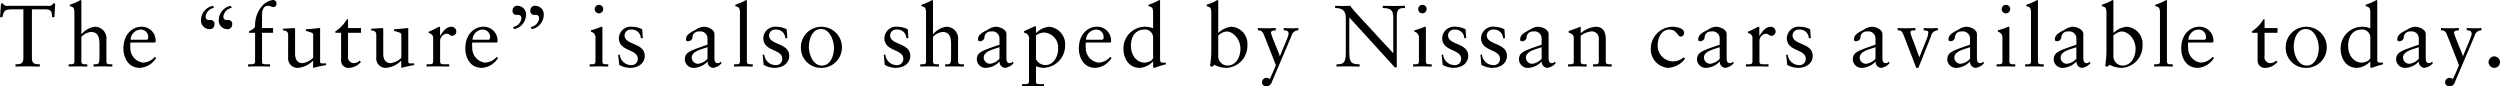 <svg xmlns="http://www.w3.org/2000/svg" width="459.781" height="15.88" viewBox="0 0 459.781 15.88">
  <defs>
    <style>
      .cls-1 {
        fill-rule: evenodd;
      }
    </style>
  </defs>
  <path id="nim_text01-7.svg" class="cls-1" d="M274.4,2849.18h-0.336a0.945,0.945,0,0,1-1.04.45h-7.262a0.929,0.929,0,0,1-1.007-.45h-0.32l-0.176,2.54h0.416c0.272-1.04.336-1.44,1.775-1.44h2.1v8.95c0,1.12-.608,1.14-1.456,1.15v0.42c0.8-.02,1.552-0.03,2.319-0.03,0.7,0,1.392.03,2.16,0.03v-0.42c-0.848-.01-1.456-0.03-1.456-1.15v-8.95h2.431c1.28,0,1.232.58,1.28,1.44h0.432Zm3.537,10.67c0,0.53-.32.53-0.768,0.53h-0.288v0.42q0.864-.03,1.728-0.03c0.576,0,1.135.03,1.695,0.03v-0.42h-0.288c-0.447,0-.8,0-0.8-0.53v-4.51a2.8,2.8,0,0,1,1.759-.9c1.456,0,1.568,1.22,1.568,2.39v1.81c0,1.57-.048,1.74-0.8,1.74h-0.288v0.42q0.864-.03,1.727-0.03c0.608,0,1.168.03,1.728,0.03v-0.42H284.62c-0.448,0-.8,0-0.8-0.53v-3.95a2.142,2.142,0,0,0-2.143-2.42,3.824,3.824,0,0,0-2.463,1.41v-6.1c0-.12-0.032-0.22-0.128-0.22a1.546,1.546,0,0,0-.352.18,9.806,9.806,0,0,1-1.648.68v0.26c0.608,0.18.848,0.21,0.848,1.25v8.91Zm14.781-3.47,0.144-.1a1.644,1.644,0,0,0,.016-0.28,2.545,2.545,0,0,0-2.7-2.52c-1.12,0-3.231.93-3.231,4.07,0,1.02.512,3.49,3.055,3.49a3.743,3.743,0,0,0,2.959-1.81l-0.224-.23a3.046,3.046,0,0,1-2.159,1.08,2.676,2.676,0,0,1-2.352-2.77,4.027,4.027,0,0,1,0-.93h4.495Zm-4.447-.51a1.929,1.929,0,0,1,1.84-1.87,1.352,1.352,0,0,1,1.391,1.47,0.363,0.363,0,0,1-.448.4h-2.783Zm15.177-6.24a2.68,2.68,0,0,0-2.223,2.53,1.578,1.578,0,0,0,1.487,1.76,0.841,0.841,0,0,0,.976-0.84,0.7,0.7,0,0,0-.816-0.83c-0.4,0-.8-0.03-0.8-0.67a1.834,1.834,0,0,1,1.536-1.57Zm3.263,0a2.68,2.68,0,0,0-2.223,2.53,1.578,1.578,0,0,0,1.487,1.76,0.841,0.841,0,0,0,.976-0.84,0.7,0.7,0,0,0-.816-0.83c-0.4,0-.8-0.03-0.8-0.67a1.834,1.834,0,0,1,1.536-1.57Zm5.729,4.09v-2.28c0-.66.1-1.81,1.072-1.81a1.045,1.045,0,0,1,.544.11,1.086,1.086,0,0,0,.48.11,0.545,0.545,0,0,0,.559-0.62,0.617,0.617,0,0,0-.719-0.66,3.231,3.231,0,0,0-1.936,1.1,5.44,5.44,0,0,0-1.279,3.64c0,0.54-.752.78-1.12,1.01v0.27h1.12v5.28c0,0.24-.08.51-0.672,0.51h-0.608v0.42c0.656-.02,1.328-0.03,1.983-0.03,0.688,0,1.36.01,2.048,0.03v-0.42h-0.72c-0.352,0-.752,0-0.752-0.38v-5.41h2.032v-0.87h-2.032Zm10.692,0.29c0-.17,0-0.29-0.128-0.29-0.16,0-1.056.13-2.5,0.23v0.29c0.576,0.16,1.343.33,1.343,0.65v4.31a3.549,3.549,0,0,1-1.935.97c-1.392,0-1.392-1.37-1.392-1.85v-4.13c0-.35,0-0.47-0.176-0.47-0.207,0-1.487.1-2.063,0.12v0.3c0.9,0.08.96,0.48,0.96,0.9v4.09a1.728,1.728,0,0,0,1.759,1.91,4.3,4.3,0,0,0,2.831-1.35v1.3l0.08,0.05a16.52,16.52,0,0,1,2.3-.5v-0.33c-0.208,0-.448.01-0.64,0.01-0.272,0-.448-0.01-0.448-0.3v-5.91Zm5.129,0.58h2.384v-0.87h-2.384v-1.63h-0.192a6.84,6.84,0,0,1-2.143,2.24v0.26h1.056v4.96a1.347,1.347,0,0,0,1.519,1.49,3.033,3.033,0,0,0,2.128-1.09l-0.24-.24a1.584,1.584,0,0,1-1.12.46,1.1,1.1,0,0,1-1.008-1.34v-4.24Zm11.084-.58c0-.17,0-0.29-0.128-0.29-0.16,0-1.056.13-2.5,0.23v0.29c0.576,0.16,1.344.33,1.344,0.65v4.31a3.555,3.555,0,0,1-1.936.97c-1.391,0-1.391-1.37-1.391-1.85v-4.13c0-.35,0-0.47-0.176-0.47-0.208,0-1.488.1-2.064,0.12v0.3c0.9,0.08.96,0.48,0.96,0.9v4.09a1.728,1.728,0,0,0,1.759,1.91,4.3,4.3,0,0,0,2.832-1.35v1.3l0.079,0.05a16.52,16.52,0,0,1,2.3-.5v-0.33c-0.208,0-.448.01-0.64,0.01-0.272,0-.448-0.01-0.448-0.3v-5.91Zm3.376,6.79c0.576-.02,1.248-0.03,1.9-0.03,0.688,0,1.359.01,2.239,0.03v-0.42h-0.9c-0.447,0-.767,0-0.767-0.53v-3.76a1.353,1.353,0,0,1,1.167-1.33c0.56,0,.56.39,1.056,0.39a0.781,0.781,0,0,0,.752-0.82,0.879,0.879,0,0,0-.912-0.85c-0.976,0-1.648,1.03-2.047,1.65h-0.032v-1.44c0-.16-0.048-0.21-0.144-0.21-0.144,0-.784.42-1.952,0.92v0.24a0.99,0.99,0,0,1,.832.72v4.49c0,0.53-.32.53-0.768,0.53h-0.432v0.42Zm12.875-4.42,0.144-.1a1.644,1.644,0,0,0,.016-0.28,2.546,2.546,0,0,0-2.7-2.52c-1.119,0-3.231.93-3.231,4.07,0,1.02.512,3.49,3.055,3.49a3.74,3.74,0,0,0,2.959-1.81l-0.223-.23a3.046,3.046,0,0,1-2.16,1.08,2.676,2.676,0,0,1-2.351-2.77,4.027,4.027,0,0,1,0-.93h4.5Zm-4.447-.51a1.929,1.929,0,0,1,1.839-1.87,1.353,1.353,0,0,1,1.392,1.47,0.363,0.363,0,0,1-.448.4h-2.783Zm10.877-1.95a2.7,2.7,0,0,0,2.223-2.53,1.573,1.573,0,0,0-1.487-1.76,0.84,0.84,0,0,0-.976.83,0.7,0.7,0,0,0,.816.83c0.4,0,.8.03,0.8,0.67a1.834,1.834,0,0,1-1.536,1.57Zm-3.263,0a2.7,2.7,0,0,0,2.223-2.53,1.573,1.573,0,0,0-1.487-1.76,0.84,0.84,0,0,0-.976.83,0.7,0.7,0,0,0,.816.83c0.4,0,.8.03,0.8,0.67a1.834,1.834,0,0,1-1.536,1.57Zm13.93,6.88c0.592-.02,1.168-0.03,1.744-0.03s1.135,0.03,1.679.03v-0.42h-0.272c-0.448,0-.8,0-0.8-0.53v-6.14c0-.13-0.032-0.23-0.112-0.23a0.6,0.6,0,0,0-.287.08,16.677,16.677,0,0,1-1.712.58v0.26a1.049,1.049,0,0,1,.832,1.12v4.33c0,0.53-.32.53-0.768,0.53h-0.3v0.42Zm2.5-10.58a0.785,0.785,0,0,0-.783-0.77,0.785,0.785,0,0,0,0,1.57A0.8,0.8,0,0,0,375.185,2850.22Zm2.757,8.43,0.176,1.84a4.213,4.213,0,0,0,1.951.55c1.9,0,2.751-1.12,2.751-2.18,0-2.51-3.711-1.94-3.711-3.81a1.119,1.119,0,0,1,1.248-1.05,1.638,1.638,0,0,1,1.743,1.58h0.368l-0.112-1.63a4.221,4.221,0,0,0-1.823-.47,2.2,2.2,0,0,0-2.479,2.05c0,2.58,3.486,1.97,3.486,3.86a1.133,1.133,0,0,1-1.3,1.14,2.112,2.112,0,0,1-2.016-1.96Zm16.415,0.71a2.676,2.676,0,0,1-1.759.93,1.157,1.157,0,0,1-1.136-1.16c0-1.2,2.08-1.57,2.9-1.89v2.12Zm2.448,0.54a0.777,0.777,0,0,1-.592.27c-0.352,0-.576-0.25-0.576-0.91v-4.43c0-.88-1.232-1.35-1.952-1.35a2.755,2.755,0,0,0-1.439.52c-1.12.57-1.839,0.97-1.839,1.82a0.289,0.289,0,0,0,.287.32,0.817,0.817,0,0,0,.9-0.67,1.11,1.11,0,0,1,1.216-1.12,1.311,1.311,0,0,1,1.551,1.37v1.06c-3.455,1.18-4.11,1.42-4.174,2.71a1.613,1.613,0,0,0,1.727,1.55,3.569,3.569,0,0,0,2.463-1.19,1.1,1.1,0,0,0,.992,1.19,2.445,2.445,0,0,0,1.583-.87Zm2.454,0.9c0.592-.02,1.168-0.03,1.743-0.03s1.136,0.03,1.68.03v-0.42H402.41c-0.448,0-.8,0-0.8-0.53v-11.06c0-.12-0.032-0.22-0.128-0.22a1.546,1.546,0,0,0-.352.18,9.755,9.755,0,0,1-1.647.68v0.26c0.608,0.18.848,0.21,0.848,1.25v8.91c0,0.53-.32.53-0.768,0.53h-0.3v0.42Zm5.251-2.15,0.176,1.84a4.22,4.22,0,0,0,1.952.55c1.9,0,2.751-1.12,2.751-2.18,0-2.51-3.711-1.94-3.711-3.81a1.119,1.119,0,0,1,1.248-1.05,1.638,1.638,0,0,1,1.743,1.58h0.368l-0.112-1.63a4.224,4.224,0,0,0-1.823-.47,2.2,2.2,0,0,0-2.48,2.05c0,2.58,3.487,1.97,3.487,3.86a1.133,1.133,0,0,1-1.295,1.14,2.112,2.112,0,0,1-2.016-1.96Zm7.028-1.36a3.69,3.69,0,0,0,3.871,3.75,3.764,3.764,0,0,0,3.679-3.81A3.775,3.775,0,1,0,411.538,2857.29Zm1.472-.16c0-1.37.624-3.23,2.207-3.23,1.7,0,2.4,2.18,2.4,3.49,0,1.37-.623,3.23-2.223,3.23C413.714,2860.62,413.01,2858.44,413.01,2857.13Zm13.77,1.52,0.176,1.84a4.219,4.219,0,0,0,1.951.55c1.9,0,2.752-1.12,2.752-2.18,0-2.51-3.711-1.94-3.711-3.81A1.119,1.119,0,0,1,429.2,2854a1.638,1.638,0,0,1,1.744,1.58h0.368l-0.112-1.63a4.225,4.225,0,0,0-1.824-.47,2.2,2.2,0,0,0-2.479,2.05c0,2.58,3.487,1.97,3.487,3.86a1.134,1.134,0,0,1-1.3,1.14,2.111,2.111,0,0,1-2.015-1.96Zm7.778,1.2c0,0.53-.32.53-0.767,0.53H433.5v0.42q0.863-.03,1.727-0.03c0.576,0,1.136.03,1.7,0.03v-0.42h-0.288c-0.448,0-.8,0-0.8-0.53v-4.51a2.8,2.8,0,0,1,1.759-.9c1.456,0,1.568,1.22,1.568,2.39v1.81c0,1.57-.048,1.74-0.8,1.74h-0.288v0.42q0.864-.03,1.728-0.03c0.607,0,1.167.03,1.727,0.03v-0.42h-0.288c-0.448,0-.8,0-0.8-0.53v-3.95a2.141,2.141,0,0,0-2.143-2.42,3.827,3.827,0,0,0-2.463,1.41v-6.1c0-.12-0.032-0.22-0.128-0.22a1.546,1.546,0,0,0-.352.18,9.826,9.826,0,0,1-1.647.68v0.26c0.607,0.18.847,0.21,0.847,1.25v8.91Zm13.5-.49a2.679,2.679,0,0,1-1.76.93,1.157,1.157,0,0,1-1.135-1.16c0-1.2,2.079-1.57,2.895-1.89v2.12Zm2.447,0.54a0.777,0.777,0,0,1-.592.27c-0.352,0-.576-0.25-0.576-0.91v-4.43c0-.88-1.231-1.35-1.951-1.35a2.749,2.749,0,0,0-1.439.52c-1.12.57-1.84,0.97-1.84,1.82a0.289,0.289,0,0,0,.288.32,0.817,0.817,0,0,0,.9-0.67,1.109,1.109,0,0,1,1.215-1.12,1.312,1.312,0,0,1,1.552,1.37v1.06c-3.455,1.18-4.111,1.42-4.175,2.71a1.614,1.614,0,0,0,1.728,1.55,3.573,3.573,0,0,0,2.463-1.19,1.1,1.1,0,0,0,.992,1.19,2.45,2.45,0,0,0,1.583-.87Zm4.265,0.83a3.839,3.839,0,0,0,1.424.31,4.09,4.09,0,0,0,3.935-4.15,3.216,3.216,0,0,0-2.943-3.41,3.836,3.836,0,0,0-2.416,1.19v-1.14a0.14,0.14,0,0,0-.176-0.14,1.041,1.041,0,0,0-.16.06c-0.639.27-1.263,0.58-1.887,0.87v0.24a1.113,1.113,0,0,1,.944,1.37v7.59c0,0.24-.08.51-0.672,0.51h-0.608v0.42c0.656-.02,1.328-0.04,1.984-0.04,0.687,0,1.359.02,2.047,0.04v-0.42h-0.72c-0.352,0-.752,0-0.752-0.38v-2.92Zm4.079-3.18c0,1.37-.816,2.98-2.367,2.98a1.94,1.94,0,0,1-1.712-1.11v-4.35a2.665,2.665,0,0,1,1.424-.53A2.755,2.755,0,0,1,458.849,2857.55Zm9.576-1.17,0.144-.1a1.644,1.644,0,0,0,.016-0.28,2.545,2.545,0,0,0-2.7-2.52c-1.12,0-3.231.93-3.231,4.07,0,1.02.512,3.49,3.055,3.49a3.743,3.743,0,0,0,2.959-1.81l-0.224-.23a3.046,3.046,0,0,1-2.159,1.08,2.676,2.676,0,0,1-2.352-2.77,4.027,4.027,0,0,1,0-.93h4.5Zm-4.447-.51a1.929,1.929,0,0,1,1.84-1.87,1.352,1.352,0,0,1,1.391,1.47,0.363,0.363,0,0,1-.447.4h-2.784Zm13.616-7.08c0-.12-0.032-0.22-0.128-0.22a1.546,1.546,0,0,0-.352.18,9.806,9.806,0,0,1-1.648.68v0.26c0.608,0.18.848,0.21,0.848,1.25v2.83a3.967,3.967,0,0,0-5.454,3.79c0,1.8,1.055,3.48,2.975,3.48a3.609,3.609,0,0,0,2.447-1.17h0.032v0.74c0,0.19.016,0.43,0.176,0.43,0.1,0,.512-0.16,1.008-0.32,0.464-.15.895-0.27,1.135-0.32h0.016v-0.32h-0.272c-0.623,0-.783,0-0.783-0.66v-10.63Zm-1.28,10.34c0,0.6-1.072.95-1.551,0.95-1.456,0-2.528-1.32-2.528-3.08,0-2.16,1.248-3,2.384-3a1.484,1.484,0,0,1,1.695,1.47v3.66Zm11.979-10.34c0-.12-0.032-0.22-0.128-0.22a1.546,1.546,0,0,0-.352.18,9.806,9.806,0,0,1-1.648.68v0.26c0.608,0.18.848,0.21,0.848,1.25v6.88a18.6,18.6,0,0,1-.224,2.85l0.336,0.18,0.48-.37a4.784,4.784,0,0,0,2.223.56,4.044,4.044,0,0,0,3.823-4.2,3.117,3.117,0,0,0-2.975-3.36,4.017,4.017,0,0,0-2.383,1.16v-5.85Zm0,6.31a2.454,2.454,0,0,1,1.519-.75c1.248,0,2.56,1.44,2.56,3.17,0,1.42-.72,3.1-2.432,3.1a1.718,1.718,0,0,1-1.647-1.63v-3.89Zm7.284-.96a0.95,0.95,0,0,1,1.007.59c0.192,0.37,2.3,5.8,2.3,5.81s-0.336.91-1.12,2.58a0.8,0.8,0,0,0-.656-0.24,0.813,0.813,0,0,0-.767.8,0.757,0.757,0,0,0,.783.77,1.073,1.073,0,0,0,1.024-.8l3.615-8.49a1.281,1.281,0,0,1,1.263-1.02v-0.42c-0.4.02-.8,0.04-1.2,0.04-0.5,0-1.008-.02-1.5-0.04v0.42c0.384,0,.9,0,0.9.67,0,0.45-1.248,3.14-1.583,4.07h-0.032c-0.176-.66-1.616-3.86-1.616-4.31,0-.41.576-0.4,0.88-0.43v-0.42c-0.48,0-.96.04-1.44,0.04-0.624,0-1.231-.02-1.855-0.04v0.42Zm25.55-2.45c0-1.57.528-1.65,1.5-1.65v-0.41c-0.624,0-1.231.03-1.855,0.03-0.736,0-1.488-.02-2.223-0.03v0.41c1.6,0.02,1.935.47,1.935,1.94v6.37c-1.088-1.19-2.591-2.77-3.951-4.27-1.823-2.02-3.311-3.48-3.967-4.45-0.431,0-.879.03-1.311,0.03-0.5,0-.976-0.02-1.472-0.03v0.41c1.376,0,1.968.5,1.968,1.88v6.43c0,2.03-.736,2.03-1.712,2.03v0.42c0.7-.02,1.424-0.03,2.128-0.03s1.423,0.03,2.127.03v-0.42c-1.728,0-1.9-.45-1.9-2.66v-5.96l8.366,9.18h0.368v-9.25Zm3,9.11c0.592-.02,1.168-0.03,1.744-0.03s1.135,0.03,1.679.03v-0.42h-0.272c-0.448,0-.8,0-0.8-0.53v-6.14c0-.13-0.032-0.23-0.112-0.23a0.605,0.605,0,0,0-.287.08,16.677,16.677,0,0,1-1.712.58v0.26a1.049,1.049,0,0,1,.832,1.12v4.33c0,0.53-.32.53-0.768,0.53h-0.3v0.42Zm2.5-10.58a0.784,0.784,0,0,0-.783-0.77,0.785,0.785,0,0,0,0,1.57A0.8,0.8,0,0,0,526.621,2850.22Zm2.757,8.43,0.176,1.84a4.213,4.213,0,0,0,1.951.55c1.9,0,2.751-1.12,2.751-2.18,0-2.51-3.711-1.94-3.711-3.81a1.119,1.119,0,0,1,1.248-1.05,1.638,1.638,0,0,1,1.743,1.58H533.9l-0.112-1.63a4.221,4.221,0,0,0-1.823-.47,2.2,2.2,0,0,0-2.479,2.05c0,2.58,3.486,1.97,3.486,3.86a1.133,1.133,0,0,1-1.295,1.14,2.11,2.11,0,0,1-2.015-1.96Zm7.127,0,0.176,1.84a4.216,4.216,0,0,0,1.951.55c1.9,0,2.751-1.12,2.751-2.18,0-2.51-3.711-1.94-3.711-3.81a1.119,1.119,0,0,1,1.248-1.05,1.637,1.637,0,0,1,1.743,1.58h0.368l-0.112-1.63a4.217,4.217,0,0,0-1.823-.47,2.2,2.2,0,0,0-2.479,2.05c0,2.58,3.487,1.97,3.487,3.86a1.134,1.134,0,0,1-1.3,1.14,2.111,2.111,0,0,1-2.015-1.96Zm11.258,0.71a2.674,2.674,0,0,1-1.759.93,1.157,1.157,0,0,1-1.136-1.16c0-1.2,2.08-1.57,2.895-1.89v2.12Zm2.448,0.54a0.777,0.777,0,0,1-.592.27c-0.352,0-.576-0.25-0.576-0.91v-4.43c0-.88-1.232-1.35-1.951-1.35a2.755,2.755,0,0,0-1.44.52c-1.12.57-1.839,0.97-1.839,1.82a0.289,0.289,0,0,0,.288.32,0.817,0.817,0,0,0,.895-0.67,1.11,1.11,0,0,1,1.216-1.12,1.311,1.311,0,0,1,1.551,1.37v1.06c-3.455,1.18-4.11,1.42-4.174,2.71a1.613,1.613,0,0,0,1.727,1.55,3.569,3.569,0,0,0,2.463-1.19,1.1,1.1,0,0,0,.992,1.19,2.45,2.45,0,0,0,1.584-.87Zm3.47-.05c0,0.53-.32.53-0.768,0.53h-0.288v0.42q0.864-.03,1.728-0.03c0.575,0,1.135.03,1.7,0.03v-0.42H555.76c-0.448,0-.8,0-0.8-0.53v-4.73a4.172,4.172,0,0,1,1.856-.77,1.28,1.28,0,0,1,1.471,1.36v4.14c0,0.53-.32.53-0.767,0.53h-0.288v0.42q0.863-.03,1.727-0.03c0.576,0,1.136.03,1.7,0.03v-0.42h-0.288c-0.448,0-.8,0-0.8-0.53v-4.13c0-1.24-.48-2.24-1.839-2.24a4.717,4.717,0,0,0-2.768,1.2v-1.04c0-.12-0.048-0.16-0.1-0.16a19.634,19.634,0,0,1-2.111.77v0.31c0.752,0.3.928,0.46,0.928,1.05v4.24Zm20.184-.75a2.935,2.935,0,0,1-1.951.75,2.873,2.873,0,0,1-2.8-3.1c0-1.22.72-2.75,2.1-2.75,1.5,0,1.471,1.29,2.143,1.29a0.638,0.638,0,0,0,.608-0.7c0-.85-1.344-1.11-2.159-1.11a4.051,4.051,0,0,0-3.967,4.24,3.411,3.411,0,0,0,3.183,3.32,4.217,4.217,0,0,0,3.119-1.67Zm6.645,0.26a2.679,2.679,0,0,1-1.76.93,1.157,1.157,0,0,1-1.136-1.16c0-1.2,2.08-1.57,2.9-1.89v2.12Zm2.447,0.54a0.777,0.777,0,0,1-.592.27c-0.352,0-.576-0.25-0.576-0.91v-4.43c0-.88-1.231-1.35-1.951-1.35a2.755,2.755,0,0,0-1.44.52c-1.119.57-1.839,0.97-1.839,1.82a0.289,0.289,0,0,0,.288.32,0.816,0.816,0,0,0,.895-0.67,1.11,1.11,0,0,1,1.216-1.12,1.312,1.312,0,0,1,1.552,1.37v1.06c-3.455,1.18-4.111,1.42-4.175,2.71a1.613,1.613,0,0,0,1.727,1.55,3.574,3.574,0,0,0,2.464-1.19,1.1,1.1,0,0,0,.991,1.19,2.45,2.45,0,0,0,1.584-.87Zm2.39,0.9c0.576-.02,1.248-0.03,1.9-0.03,0.687,0,1.359.01,2.239,0.03v-0.42h-0.9c-0.448,0-.768,0-0.768-0.53v-3.76a1.353,1.353,0,0,1,1.168-1.33c0.56,0,.56.39,1.056,0.39a0.78,0.78,0,0,0,.751-0.82,0.878,0.878,0,0,0-.911-0.85c-0.976,0-1.648,1.03-2.048,1.65H587.81v-1.44c0-.16-0.048-0.21-0.144-0.21-0.143,0-.783.42-1.951,0.92v0.24a0.99,0.99,0,0,1,.832.72v4.49c0,0.53-.32.53-0.768,0.53h-0.432v0.42Zm7.394-2.15,0.176,1.84a4.22,4.22,0,0,0,1.952.55c1.9,0,2.751-1.12,2.751-2.18,0-2.51-3.711-1.94-3.711-3.81a1.119,1.119,0,0,1,1.248-1.05,1.638,1.638,0,0,1,1.743,1.58h0.368l-0.112-1.63a4.221,4.221,0,0,0-1.823-.47,2.2,2.2,0,0,0-2.48,2.05c0,2.58,3.487,1.97,3.487,3.86a1.133,1.133,0,0,1-1.3,1.14,2.112,2.112,0,0,1-2.016-1.96Zm16.416,0.71a2.679,2.679,0,0,1-1.759.93,1.157,1.157,0,0,1-1.136-1.16c0-1.2,2.079-1.57,2.9-1.89v2.12Zm2.447,0.54a0.775,0.775,0,0,1-.591.27c-0.352,0-.576-0.25-0.576-0.91v-4.43c0-.88-1.232-1.35-1.952-1.35a2.755,2.755,0,0,0-1.439.52c-1.12.57-1.84,0.97-1.84,1.82a0.289,0.289,0,0,0,.288.32,0.817,0.817,0,0,0,.9-0.67,1.11,1.11,0,0,1,1.216-1.12,1.311,1.311,0,0,1,1.551,1.37v1.06c-3.455,1.18-4.111,1.42-4.175,2.71a1.614,1.614,0,0,0,1.728,1.55,3.571,3.571,0,0,0,2.463-1.19,1.1,1.1,0,0,0,.992,1.19,2.447,2.447,0,0,0,1.583-.87Zm5.049,1.14h0.4l2.3-5.75a1.321,1.321,0,0,1,1.279-1.15v-0.42c-0.5,0-.976.04-1.455,0.04-0.384,0-.768-0.02-1.152-0.04v0.42c0.672,0.06.864,0.1,0.848,0.43a3.934,3.934,0,0,1-.32,1.23l-1.328,3.3-1.119-3.04a7.649,7.649,0,0,1-.512-1.49c0-.38.192-0.43,0.911-0.43v-0.42c-0.559,0-1.1.04-1.663,0.04-0.528,0-1.072-.02-1.6-0.04v0.42c0.608,0,.768.02,1.232,1.23Zm9.9-1.68a2.674,2.674,0,0,1-1.759.93,1.157,1.157,0,0,1-1.136-1.16c0-1.2,2.08-1.57,2.895-1.89v2.12ZM629,2859.9a0.777,0.777,0,0,1-.592.27c-0.352,0-.576-0.25-0.576-0.91v-4.43c0-.88-1.232-1.35-1.951-1.35a2.755,2.755,0,0,0-1.44.52c-1.12.57-1.839,0.97-1.839,1.82a0.289,0.289,0,0,0,.288.32,0.817,0.817,0,0,0,.895-0.67,1.11,1.11,0,0,1,1.216-1.12,1.311,1.311,0,0,1,1.551,1.37v1.06c-3.454,1.18-4.11,1.42-4.174,2.71a1.613,1.613,0,0,0,1.727,1.55,3.569,3.569,0,0,0,2.463-1.19,1.1,1.1,0,0,0,.992,1.19,2.45,2.45,0,0,0,1.584-.87Zm2.454,0.9c0.592-.02,1.168-0.03,1.744-0.03s1.135,0.03,1.679.03v-0.42H634.6c-0.448,0-.8,0-0.8-0.53v-6.14c0-.13-0.032-0.23-0.112-0.23a0.6,0.6,0,0,0-.287.08,16.677,16.677,0,0,1-1.712.58v0.26a1.049,1.049,0,0,1,.832,1.12v4.33c0,0.53-.32.53-0.768,0.53h-0.3v0.42Zm2.5-10.58a0.785,0.785,0,0,0-.783-0.77,0.785,0.785,0,0,0,0,1.57A0.8,0.8,0,0,0,633.947,2850.22Zm2.749,10.58c0.591-.02,1.167-0.03,1.743-0.03s1.136,0.03,1.679.03v-0.42h-0.271c-0.448,0-.8,0-0.8-0.53v-11.06c0-.12-0.032-0.22-0.128-0.22a1.546,1.546,0,0,0-.352.18,9.806,9.806,0,0,1-1.648.68v0.26c0.608,0.18.848,0.21,0.848,1.25v8.91c0,0.53-.32.53-0.768,0.53h-0.3v0.42Zm9.418-1.44a2.679,2.679,0,0,1-1.76.93,1.156,1.156,0,0,1-1.135-1.16c0-1.2,2.079-1.57,2.895-1.89v2.12Zm2.447,0.54a0.777,0.777,0,0,1-.592.27c-0.352,0-.576-0.25-0.576-0.91v-4.43c0-.88-1.231-1.35-1.951-1.35a2.755,2.755,0,0,0-1.44.52c-1.119.57-1.839,0.97-1.839,1.82a0.289,0.289,0,0,0,.288.32,0.817,0.817,0,0,0,.9-0.67,1.109,1.109,0,0,1,1.215-1.12,1.312,1.312,0,0,1,1.552,1.37v1.06c-3.455,1.18-4.111,1.42-4.175,2.71a1.613,1.613,0,0,0,1.727,1.55,3.574,3.574,0,0,0,2.464-1.19,1.1,1.1,0,0,0,.991,1.19,2.45,2.45,0,0,0,1.584-.87Zm4.363-11.11c0-.12-0.032-0.22-0.128-0.22a1.546,1.546,0,0,0-.352.18,9.806,9.806,0,0,1-1.648.68v0.26c0.608,0.18.848,0.21,0.848,1.25v6.88a18.6,18.6,0,0,1-.224,2.85l0.336,0.18,0.48-.37a4.784,4.784,0,0,0,2.223.56,4.044,4.044,0,0,0,3.823-4.2,3.117,3.117,0,0,0-2.975-3.36,4.017,4.017,0,0,0-2.383,1.16v-5.85Zm0,6.31a2.451,2.451,0,0,1,1.519-.75c1.248,0,2.559,1.44,2.559,3.17,0,1.42-.719,3.1-2.431,3.1a1.718,1.718,0,0,1-1.647-1.63v-3.89Zm7.493,5.7c0.592-.02,1.168-0.03,1.744-0.03s1.135,0.03,1.679.03v-0.42h-0.272c-0.448,0-.8,0-0.8-0.53v-11.06c0-.12-0.032-0.22-0.128-0.22a1.546,1.546,0,0,0-.352.18,9.806,9.806,0,0,1-1.648.68v0.26c0.608,0.18.848,0.21,0.848,1.25v8.91c0,0.53-.32.53-0.768,0.53h-0.3v0.42Zm10.746-4.42,0.144-.1a1.644,1.644,0,0,0,.016-0.28,2.545,2.545,0,0,0-2.7-2.52c-1.12,0-3.231.93-3.231,4.07,0,1.02.512,3.49,3.055,3.49a3.743,3.743,0,0,0,2.959-1.81l-0.224-.23a3.046,3.046,0,0,1-2.159,1.08,2.676,2.676,0,0,1-2.352-2.77,4.027,4.027,0,0,1,0-.93h4.5Zm-4.447-.51a1.929,1.929,0,0,1,1.84-1.87,1.352,1.352,0,0,1,1.391,1.47,0.363,0.363,0,0,1-.447.4h-2.784Zm14.009-1.28h2.384v-0.87h-2.384v-1.63h-0.192a6.84,6.84,0,0,1-2.143,2.24v0.26h1.056v4.96a1.347,1.347,0,0,0,1.519,1.49,3.033,3.033,0,0,0,2.128-1.09l-0.24-.24a1.584,1.584,0,0,1-1.12.46,1.1,1.1,0,0,1-1.008-1.34v-4.24Zm3.891,2.7a3.69,3.69,0,0,0,3.871,3.75,3.765,3.765,0,0,0,3.679-3.81A3.775,3.775,0,1,0,684.616,2857.29Zm1.472-.16c0-1.37.624-3.23,2.207-3.23,1.7,0,2.4,2.18,2.4,3.49,0,1.37-.623,3.23-2.223,3.23C686.792,2860.62,686.088,2858.44,686.088,2857.13Zm15.363-8.34c0-.12-0.032-0.22-0.128-0.22a1.546,1.546,0,0,0-.352.18,9.806,9.806,0,0,1-1.648.68v0.26c0.608,0.18.848,0.21,0.848,1.25v2.83a3.967,3.967,0,0,0-5.454,3.79c0,1.8,1.056,3.48,2.975,3.48a3.609,3.609,0,0,0,2.447-1.17h0.032v0.74c0,0.19.016,0.43,0.176,0.43,0.1,0,.512-0.16,1.008-0.32,0.464-.15.9-0.27,1.135-0.32h0.016v-0.32h-0.271c-0.624,0-.784,0-0.784-0.66v-10.63Zm-1.28,10.34c0,0.6-1.071.95-1.551,0.95-1.456,0-2.528-1.32-2.528-3.08,0-2.16,1.248-3,2.384-3a1.483,1.483,0,0,1,1.7,1.47v3.66Zm8.917,0.23a2.676,2.676,0,0,1-1.759.93,1.157,1.157,0,0,1-1.136-1.16c0-1.2,2.079-1.57,2.895-1.89v2.12Zm2.447,0.54a0.775,0.775,0,0,1-.591.27c-0.352,0-.576-0.25-0.576-0.91v-4.43c0-.88-1.232-1.35-1.952-1.35a2.755,2.755,0,0,0-1.439.52c-1.12.57-1.84,0.97-1.84,1.82a0.289,0.289,0,0,0,.288.32,0.817,0.817,0,0,0,.9-0.67,1.11,1.11,0,0,1,1.216-1.12,1.311,1.311,0,0,1,1.551,1.37v1.06c-3.455,1.18-4.111,1.42-4.174,2.71a1.613,1.613,0,0,0,1.727,1.55,3.571,3.571,0,0,0,2.463-1.19,1.1,1.1,0,0,0,.992,1.19,2.445,2.445,0,0,0,1.583-.87Zm1.627-5.76a0.951,0.951,0,0,1,1.007.59c0.192,0.37,2.3,5.8,2.3,5.81s-0.335.91-1.119,2.58a0.8,0.8,0,0,0-.656-0.24,0.814,0.814,0,0,0-.768.8,0.757,0.757,0,0,0,.784.77,1.073,1.073,0,0,0,1.024-.8l3.615-8.49a1.279,1.279,0,0,1,1.263-1.02v-0.42c-0.4.02-.8,0.04-1.2,0.04-0.5,0-1.008-.02-1.5-0.04v0.42c0.384,0,.9,0,0.9.67,0,0.45-1.248,3.14-1.584,4.07h-0.032c-0.176-.66-1.615-3.86-1.615-4.31,0-.41.576-0.4,0.879-0.43v-0.42c-0.479,0-.959.04-1.439,0.04-0.624,0-1.232-.02-1.855-0.04v0.42Zm9.807,6.9a1.056,1.056,0,0,0,1.056-1.04,1.1,1.1,0,0,0-1.056-1.08,1.108,1.108,0,0,0-1.055,1.08A1.065,1.065,0,0,0,722.969,2861.04Z" transform="translate(-264.25 -2848.56)"/>
</svg>

